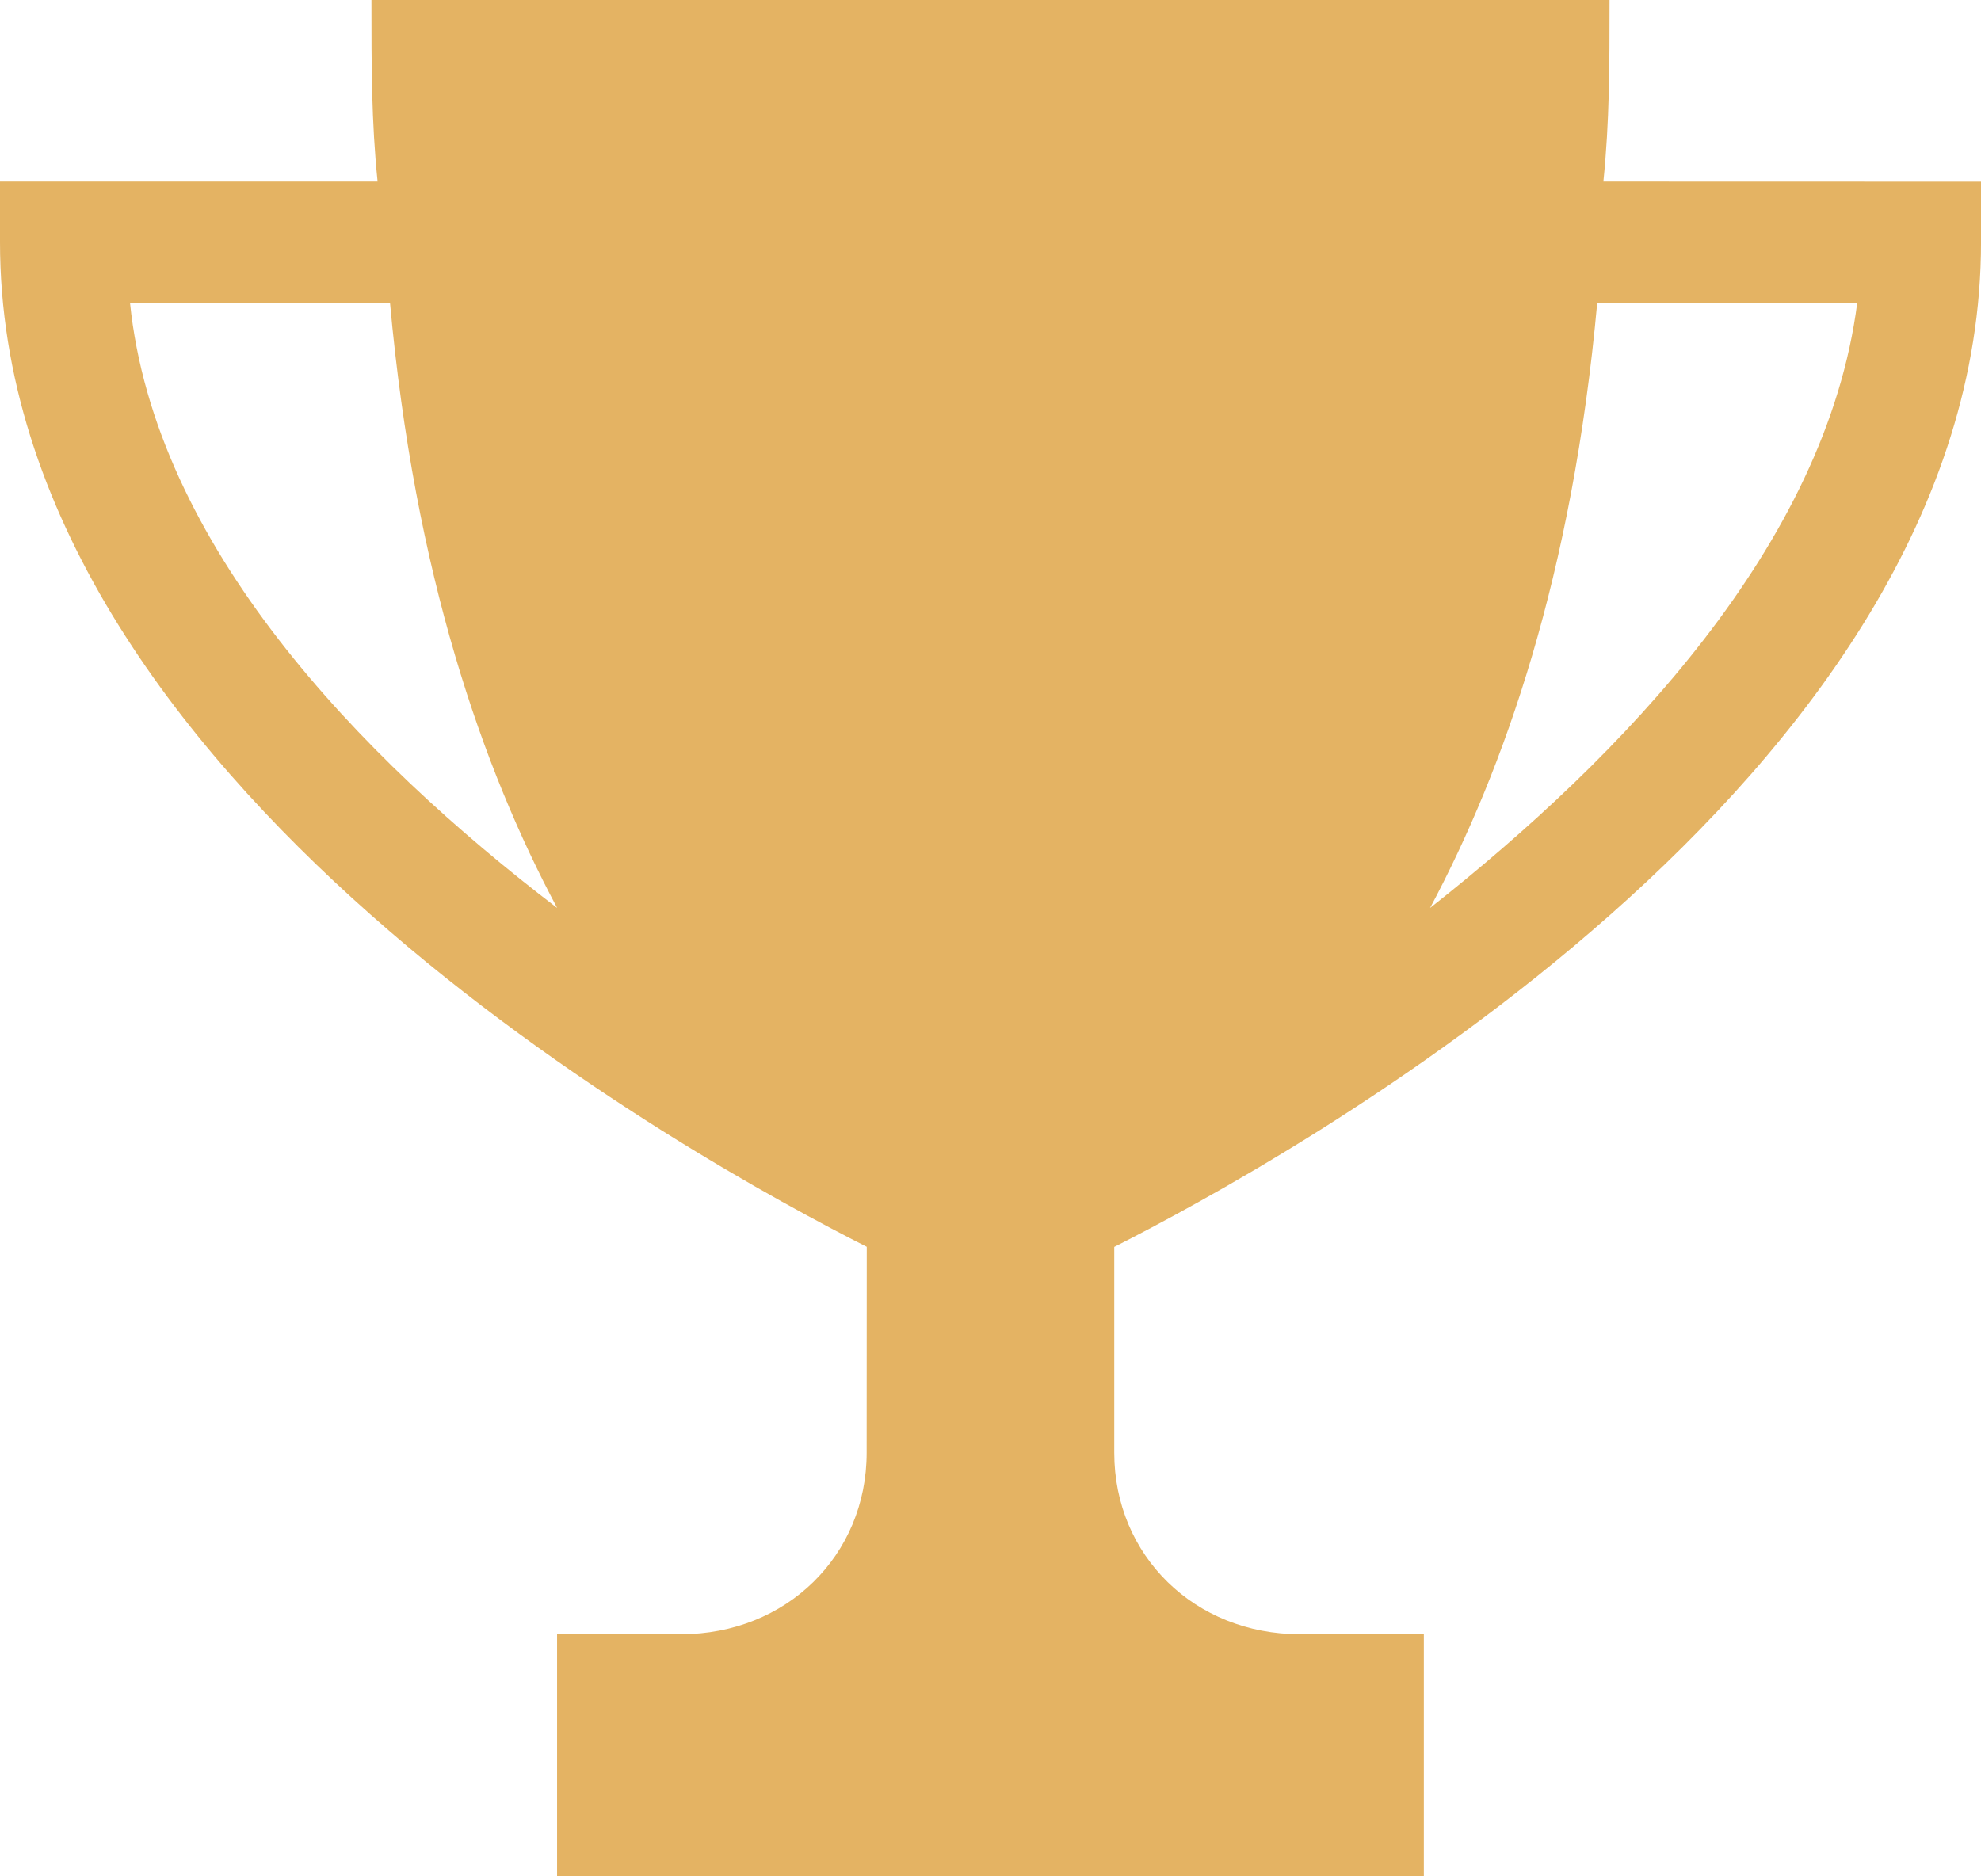 <svg fill="none" height="72" viewBox="0 0 76 72" width="76" xmlns="http://www.w3.org/2000/svg"><path d="m61.513 6.968c.236-2.321.236-4.412.236-6.968h-47.499c0 2.556 0 4.647.236 6.968h-14.486v2.321c0 20.673 26.84 35.305 33.253 38.554l-.004 7.9c0 3.95-3.086 6.968-7.125 6.968h-4.752v9.289h33.253v-9.289h-4.752c-4.039 0-7.125-3.018-7.125-6.968v-7.896c6.413-3.253 33.253-17.886 33.253-38.554v-2.321zm-56.526 4.647h9.975c.949 10.452 3.563 17.886 6.413 23.225-7.602-5.805-15.44-13.936-16.388-23.225zm49.877 23.225c2.85-5.344 5.464-12.773 6.413-23.225h9.975c-1.189 9.289-9.027 17.42-16.388 23.225z" fill="#e4b363"/></svg>